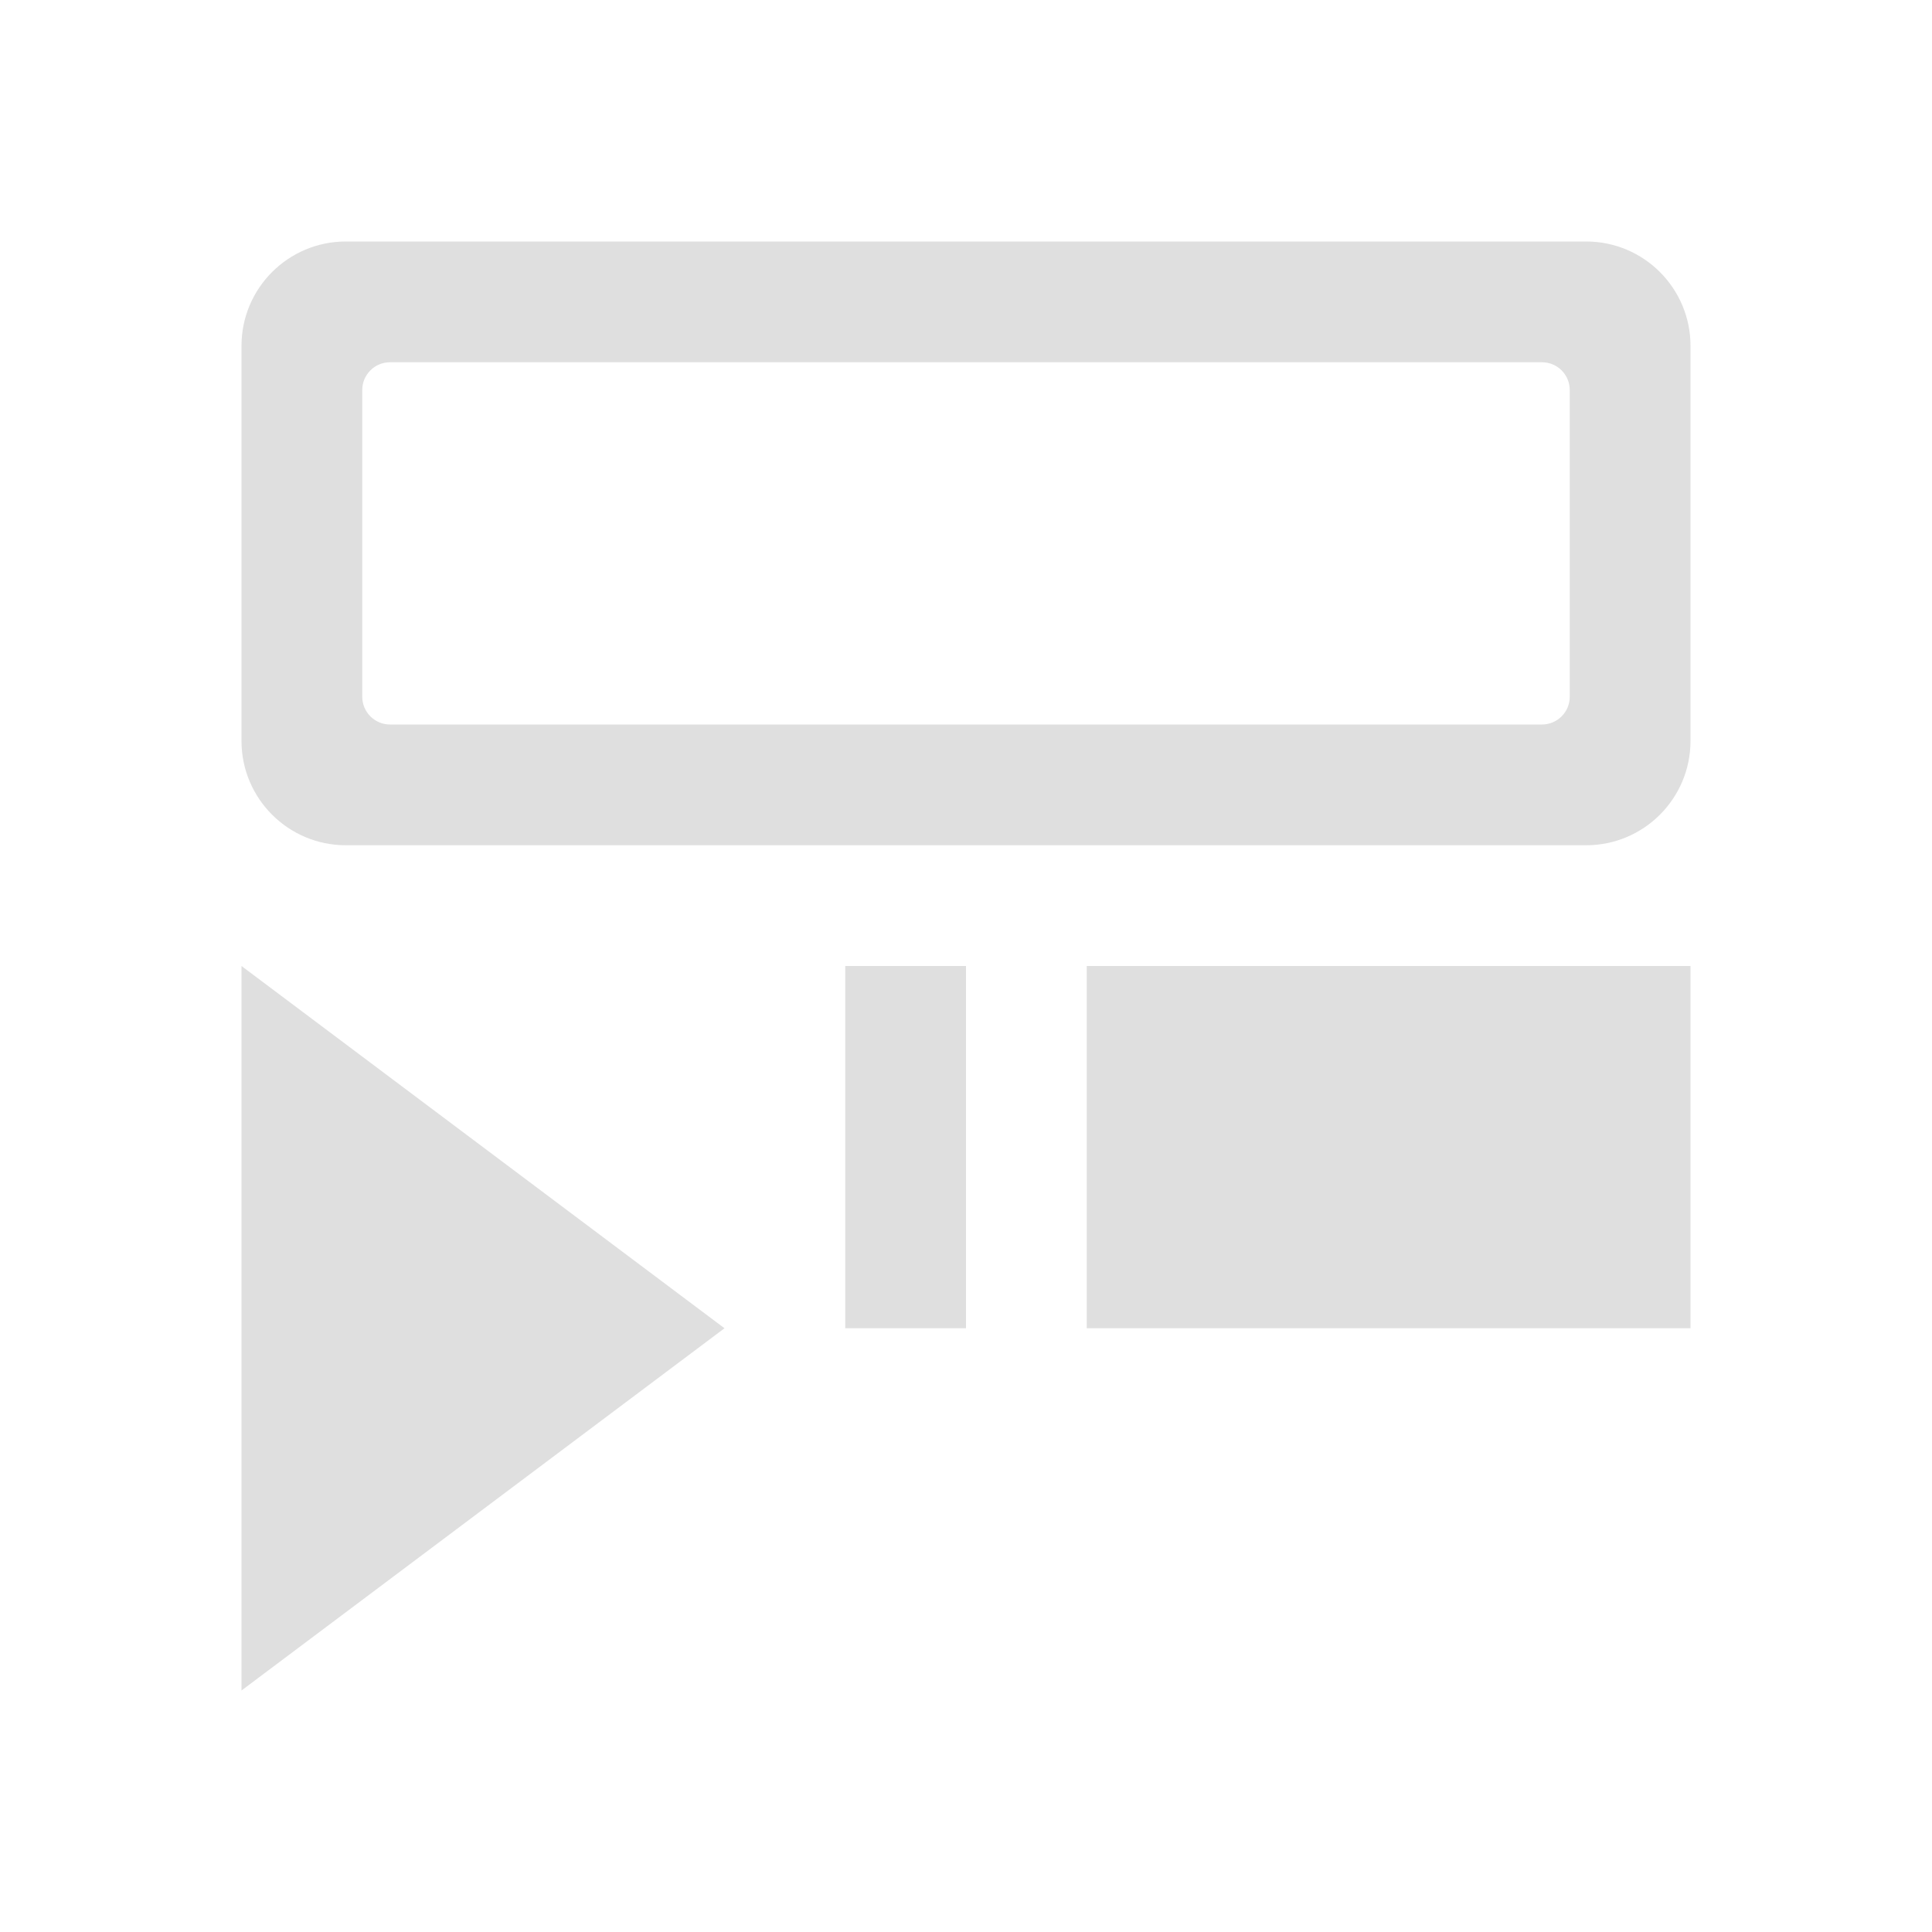 <svg xmlns="http://www.w3.org/2000/svg" style="fill-rule:evenodd;clip-rule:evenodd;stroke-linejoin:round;stroke-miterlimit:2" width="100%" height="100%" viewBox="0 0 16 16" xml:space="preserve">
 <defs>
  <style id="current-color-scheme" type="text/css">
   .ColorScheme-Text { color:#dfdfdf; } .ColorScheme-Highlight { color:#4285f4; } .ColorScheme-NeutralText { color:#ff9800; } .ColorScheme-PositiveText { color:#4caf50; } .ColorScheme-NegativeText { color:#f44336; }
  </style>
 </defs>
 <path style="fill:currentColor;" class="ColorScheme-Text" d="M2.864,2c-0.477,0 -0.864,0.387 -0.864,0.864c0,0.916 0,2.356 -0,3.272c0,0.477 0.387,0.864 0.864,0.864c2.211,0 8.061,0 10.272,0c0.477,-0 0.864,-0.387 0.864,-0.864c0,-0.916 0,-2.356 0,-3.272c-0,-0.477 -0.387,-0.864 -0.864,-0.864c-2.211,0 -8.061,0 -10.272,-0Zm0.136,1.23c0,-0.127 0.103,-0.23 0.23,-0.23c1.346,0 8.194,0 9.54,0c0.127,0 0.23,0.103 0.23,0.23c0,0.558 0,1.982 0,2.54c-0,0.127 -0.103,0.23 -0.23,0.23c-1.346,0 -8.194,0 -9.54,0c-0.127,-0 -0.23,-0.103 -0.23,-0.23c0,-0.558 0,-1.982 0,-2.54Zm-1,4.77l0,6l4,-3l-4,-3Zm5,0l0,3l1,0l0,-3l-1,0Zm2,0l0,3l5,0l0,-3l-5,0Z"/>
</svg>
